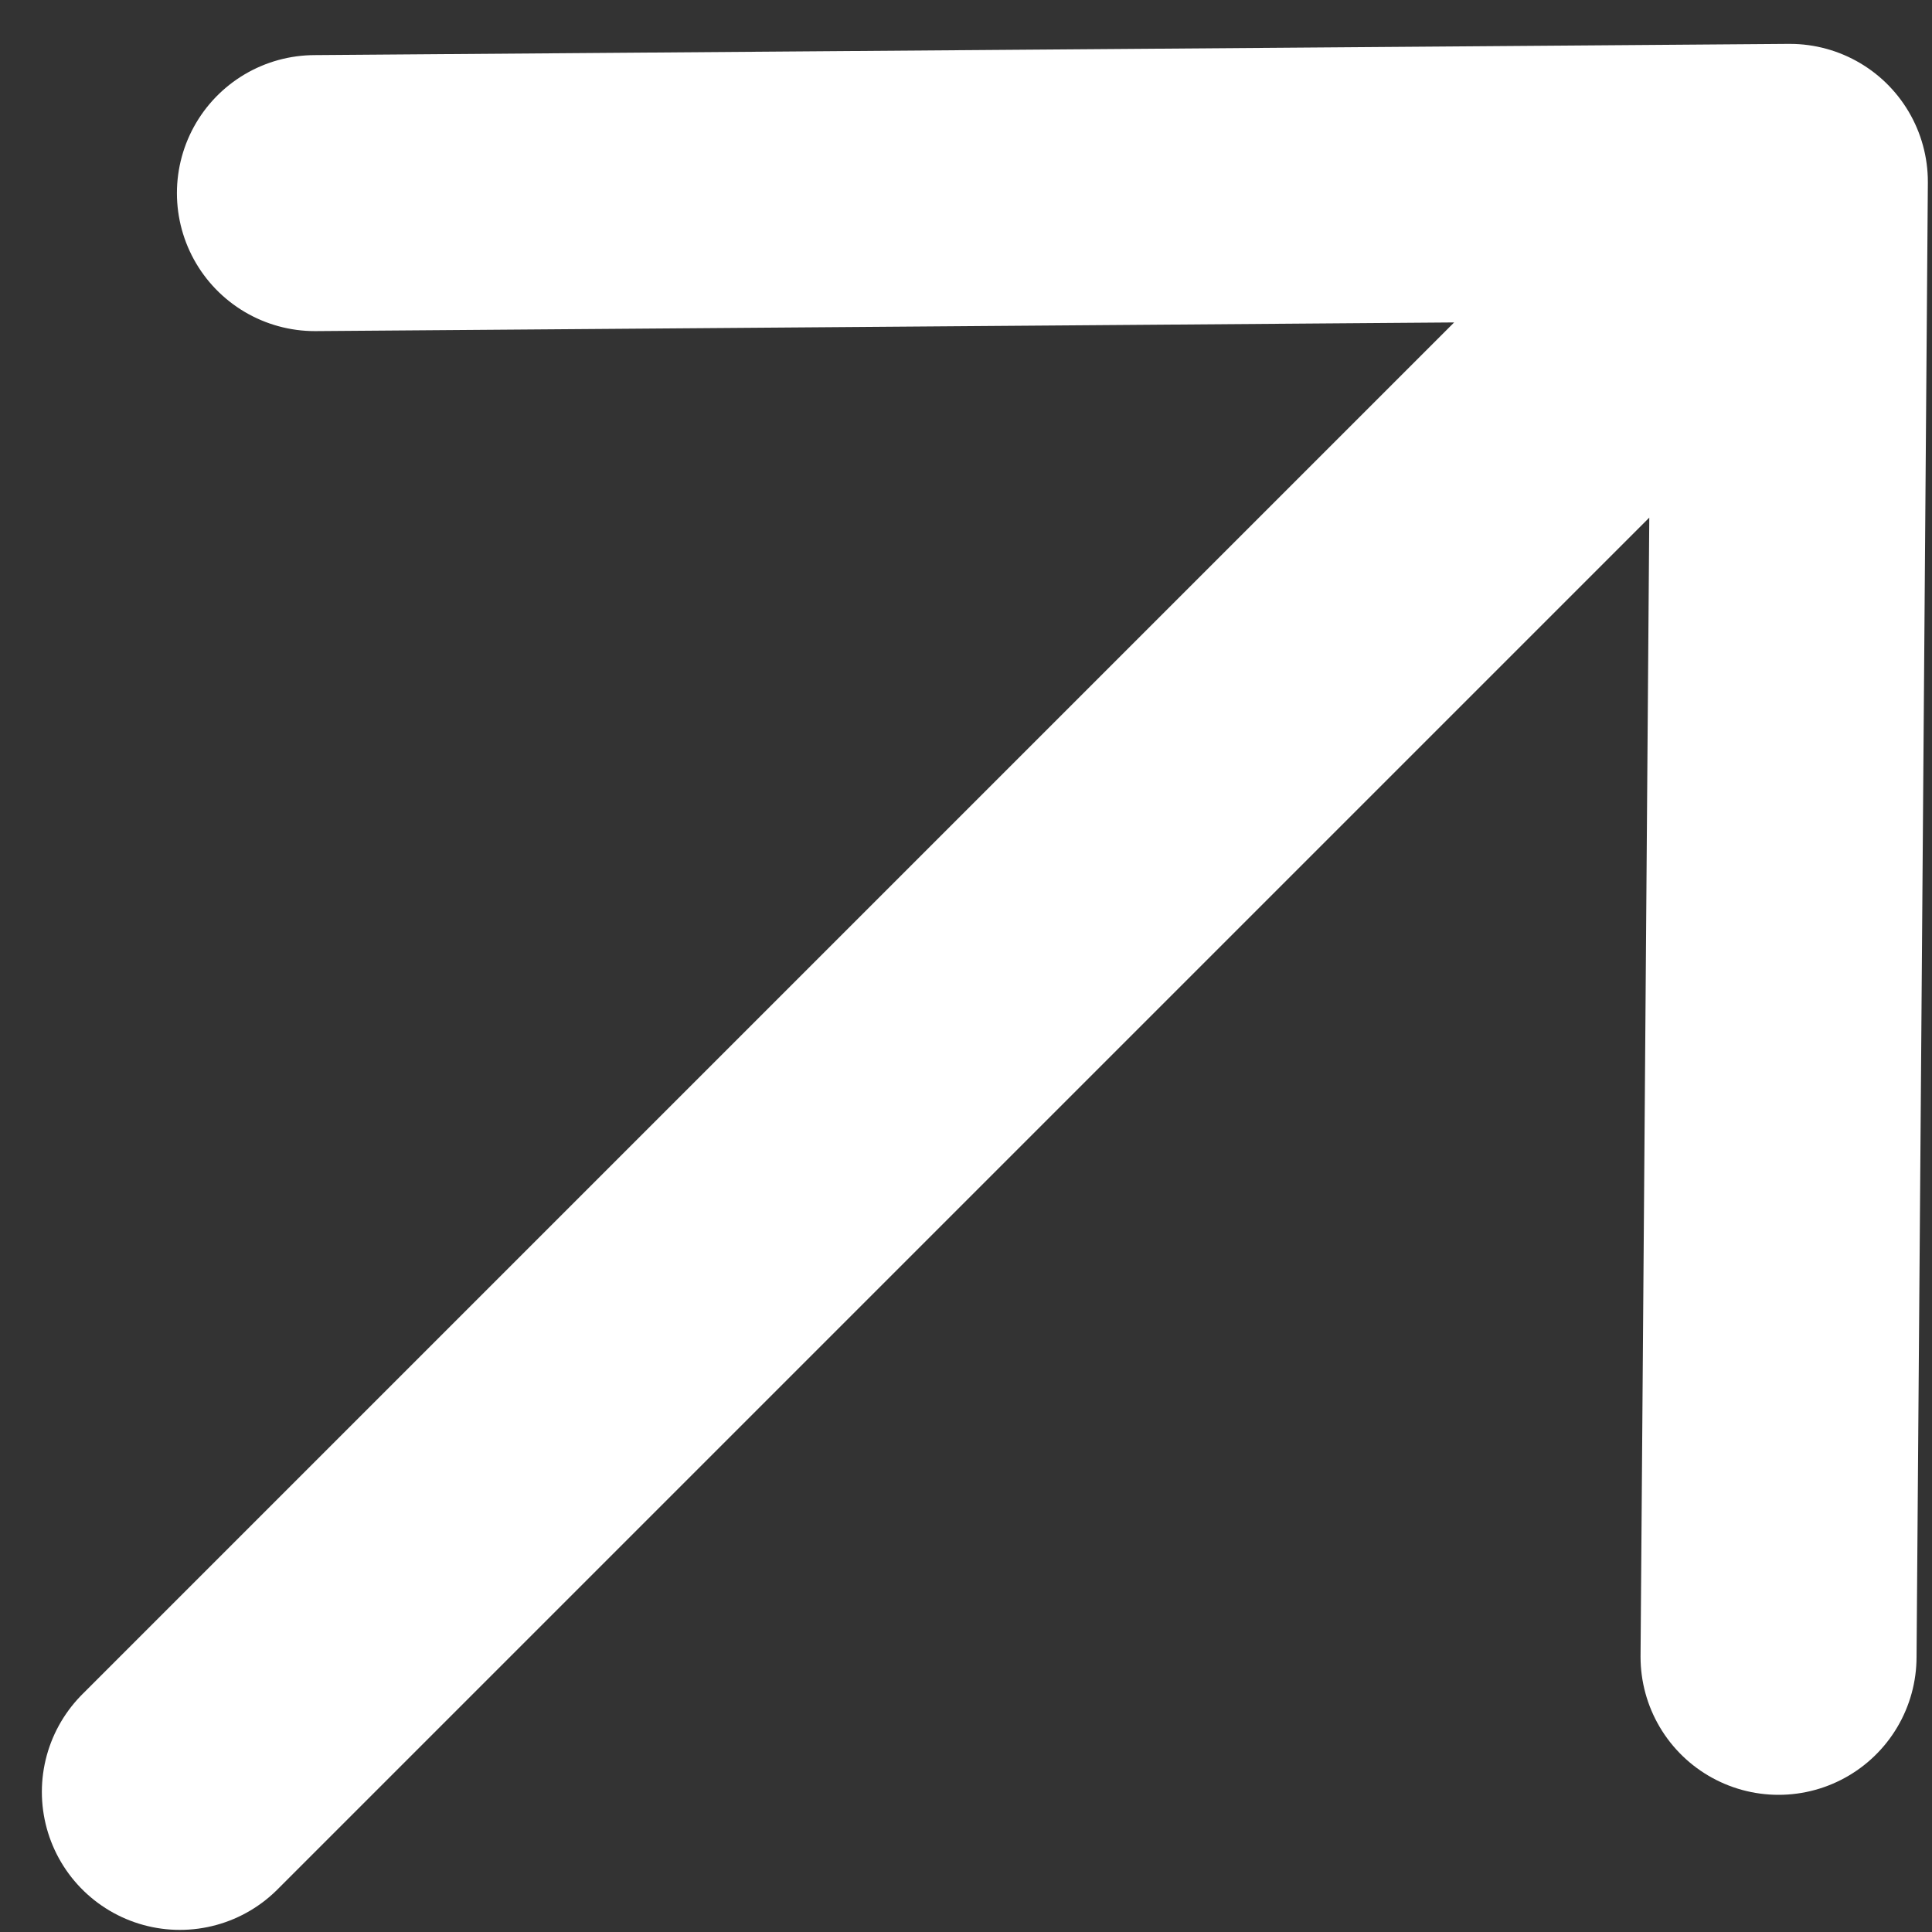 <svg width="21" height="21" viewBox="0 0 21 21" fill="none" xmlns="http://www.w3.org/2000/svg">
<rect x="0" y="0" width="21" height="21" fill="#333333" stroke="none"/>
<path d="M3.423 2.099L19.455 1.977L19.332 18.009M18.333 3.099L1.955 19.477" stroke="white" stroke-width="3" stroke-linecap="round" stroke-linejoin="round"/>
</svg>

